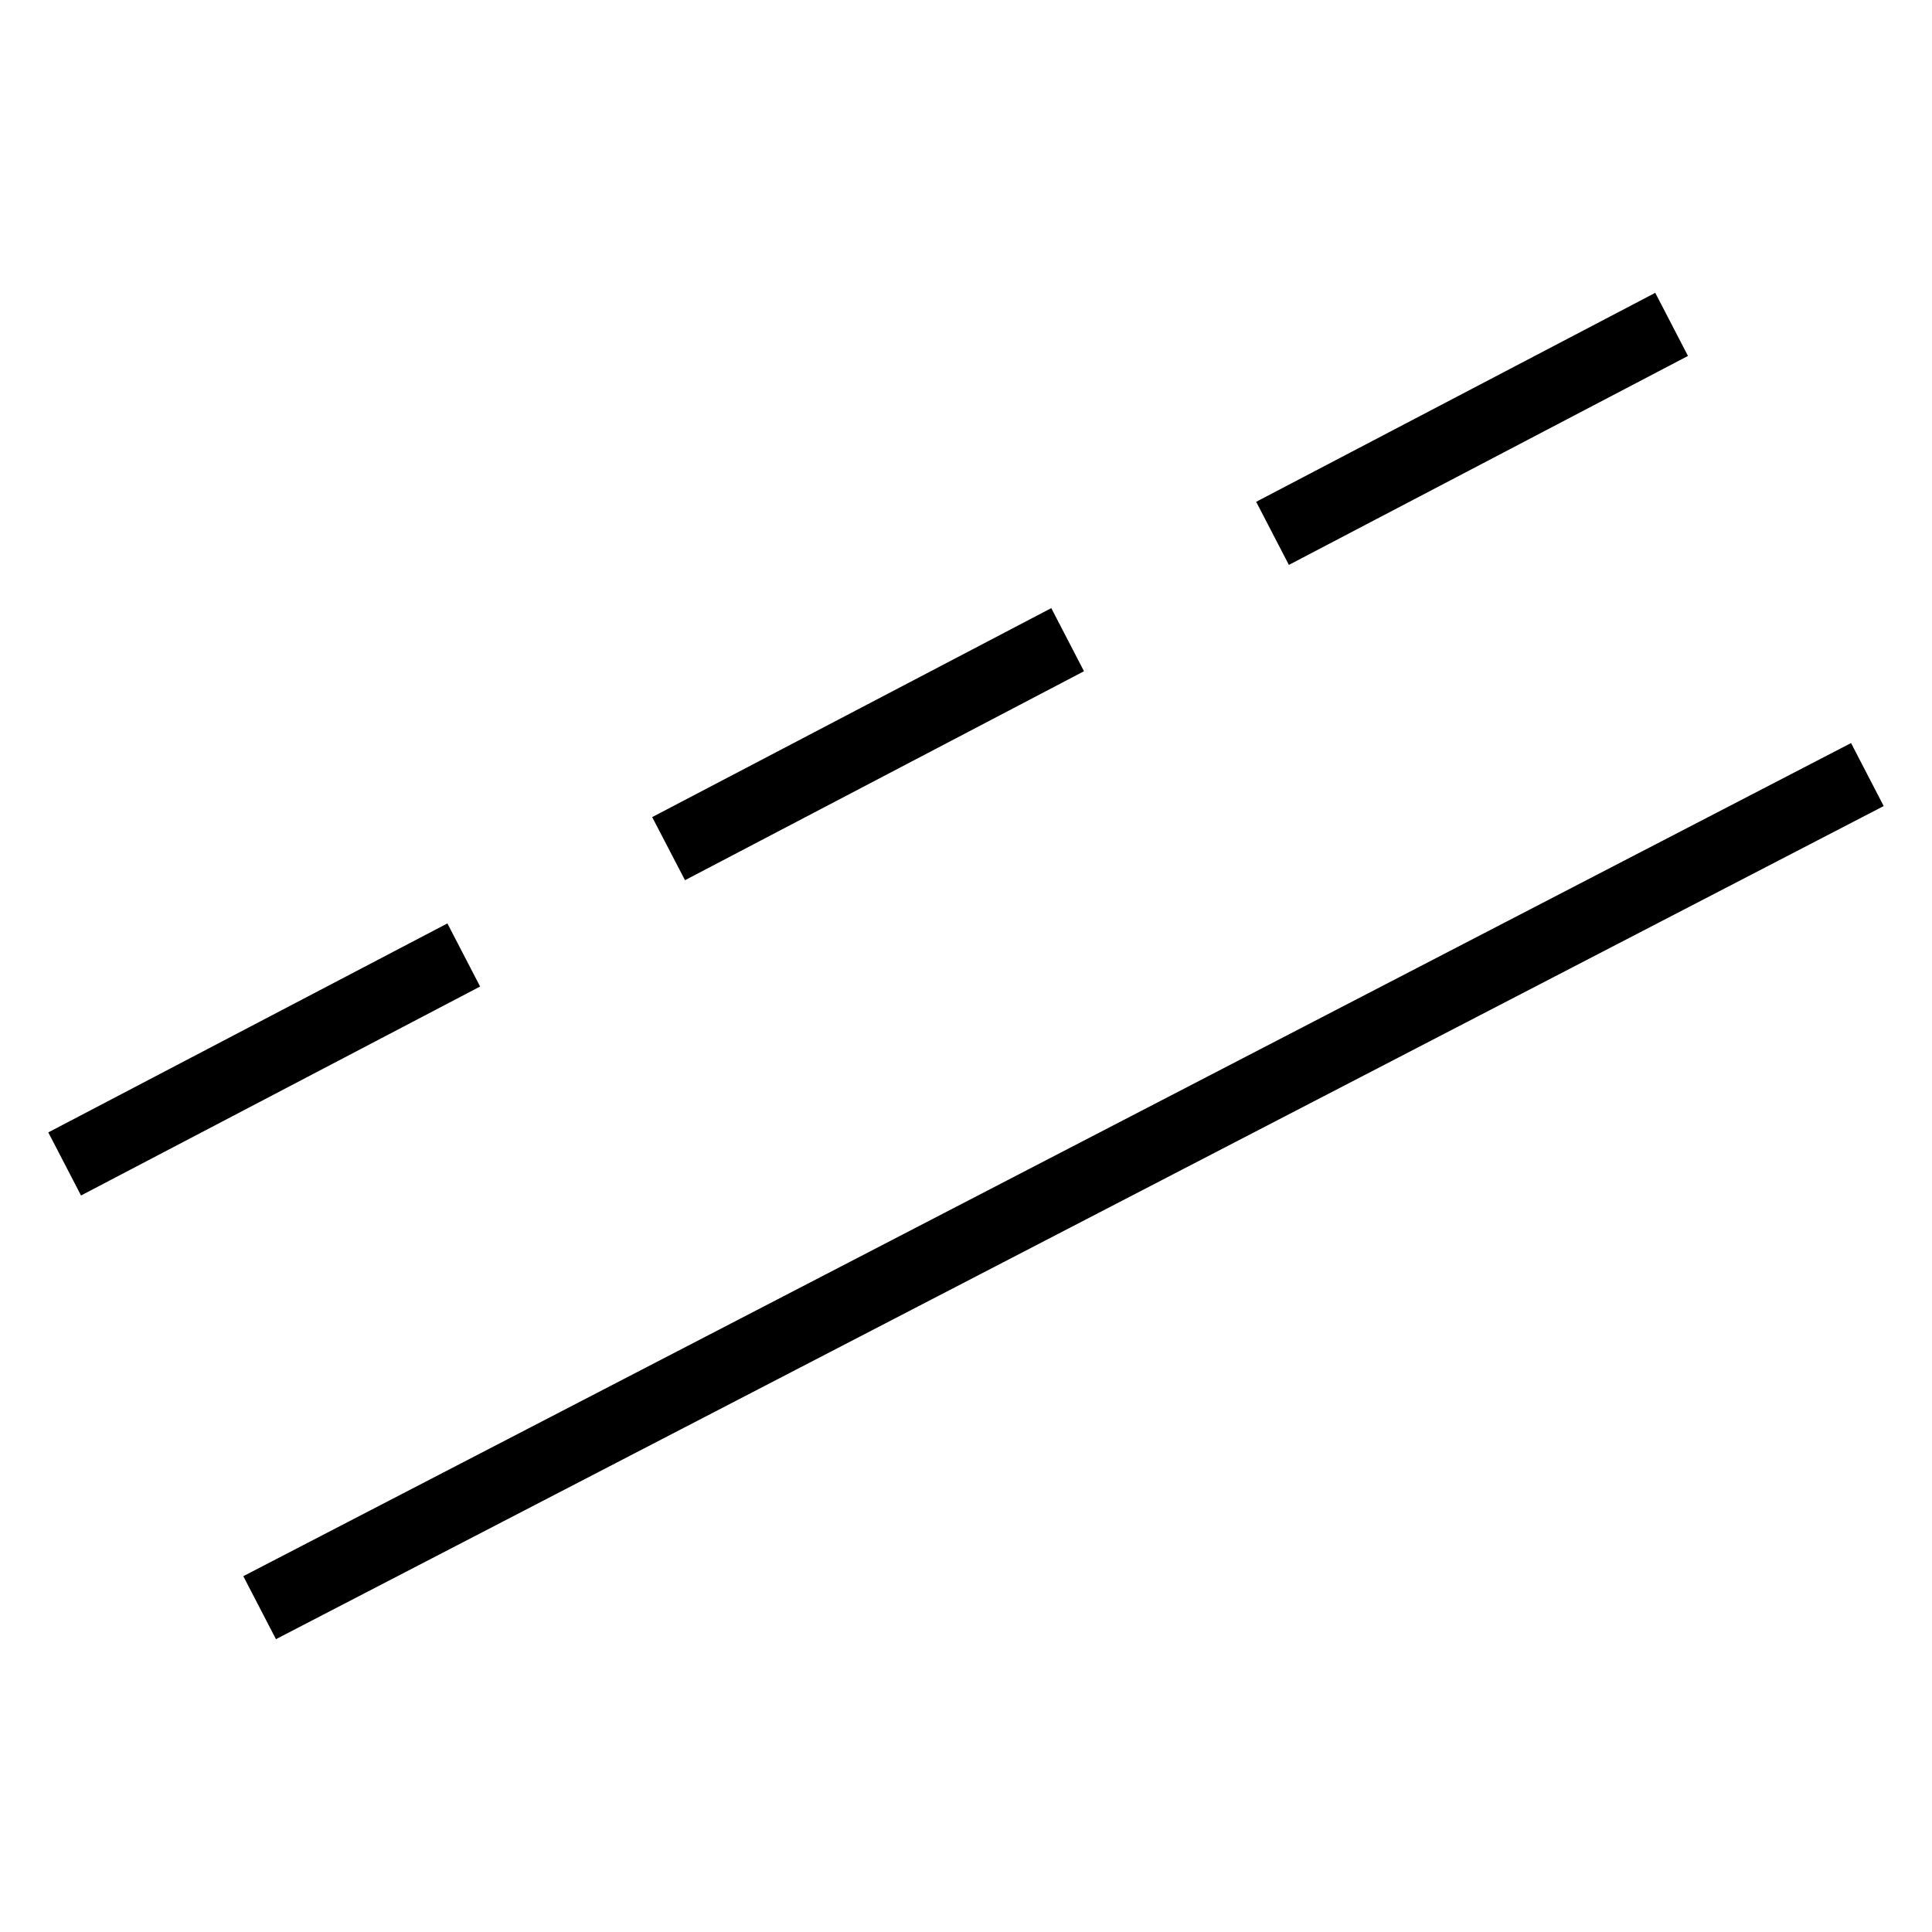 <?xml version="1.0" encoding="UTF-8" standalone="no"?>
<svg
   xmlns:dc="http://purl.org/dc/elements/1.1/"
   xmlns:cc="http://creativecommons.org/ns#"
   xmlns:rdf="http://www.w3.org/1999/02/22-rdf-syntax-ns#"
   xmlns:svg="http://www.w3.org/2000/svg"
   xmlns="http://www.w3.org/2000/svg"
   xmlns:sodipodi="http://sodipodi.sourceforge.net/DTD/sodipodi-0.dtd"
   xmlns:inkscape="http://www.inkscape.org/namespaces/inkscape"
   width="1000px"
   height="1000px"
   viewBox="0 0 1000 1000"
   version="1.1"
   id="svg3199"
   inkscape:version="0.48.4 r9939"
   sodipodi:docname="bond_aromatic.svg">
  <defs
     id="defs3212" />
  <sodipodi:namedview
     pagecolor="#ffffff"
     bordercolor="#666666"
     borderopacity="1"
     objecttolerance="10"
     gridtolerance="10"
     guidetolerance="10"
     inkscape:pageopacity="0"
     inkscape:pageshadow="2"
     inkscape:window-width="1280"
     inkscape:window-height="985"
     id="namedview3210"
     showgrid="false"
     inkscape:zoom="0.816"
     inkscape:cx="500"
     inkscape:cy="500.61275"
     inkscape:window-x="-2"
     inkscape:window-y="16"
     inkscape:window-maximized="1"
     inkscape:current-layer="svg3199" />
  <path
     sodipodi:nodetypes="cccccccccccccccccscc"
     inkscape:connector-curvature="0"
     d="m 354.558,455.59 -16.99,-32.66 206.568,-108.164 16.937,32.66 z M 667.127,292.394 650.19,259.733 856.758,151.569 873.695,184.229 z M 41.937,618.786 25,586.126 231.568,477.962 l 16.937,32.66 z m 100.896,229.645 -16.897,-32.608 832.167,-431.22 16.897,32.608 z"
     style="fill:#000000;fill-opacity:1;fill-rule:nonzero;stroke:none"
     id="path3208" />
</svg>
